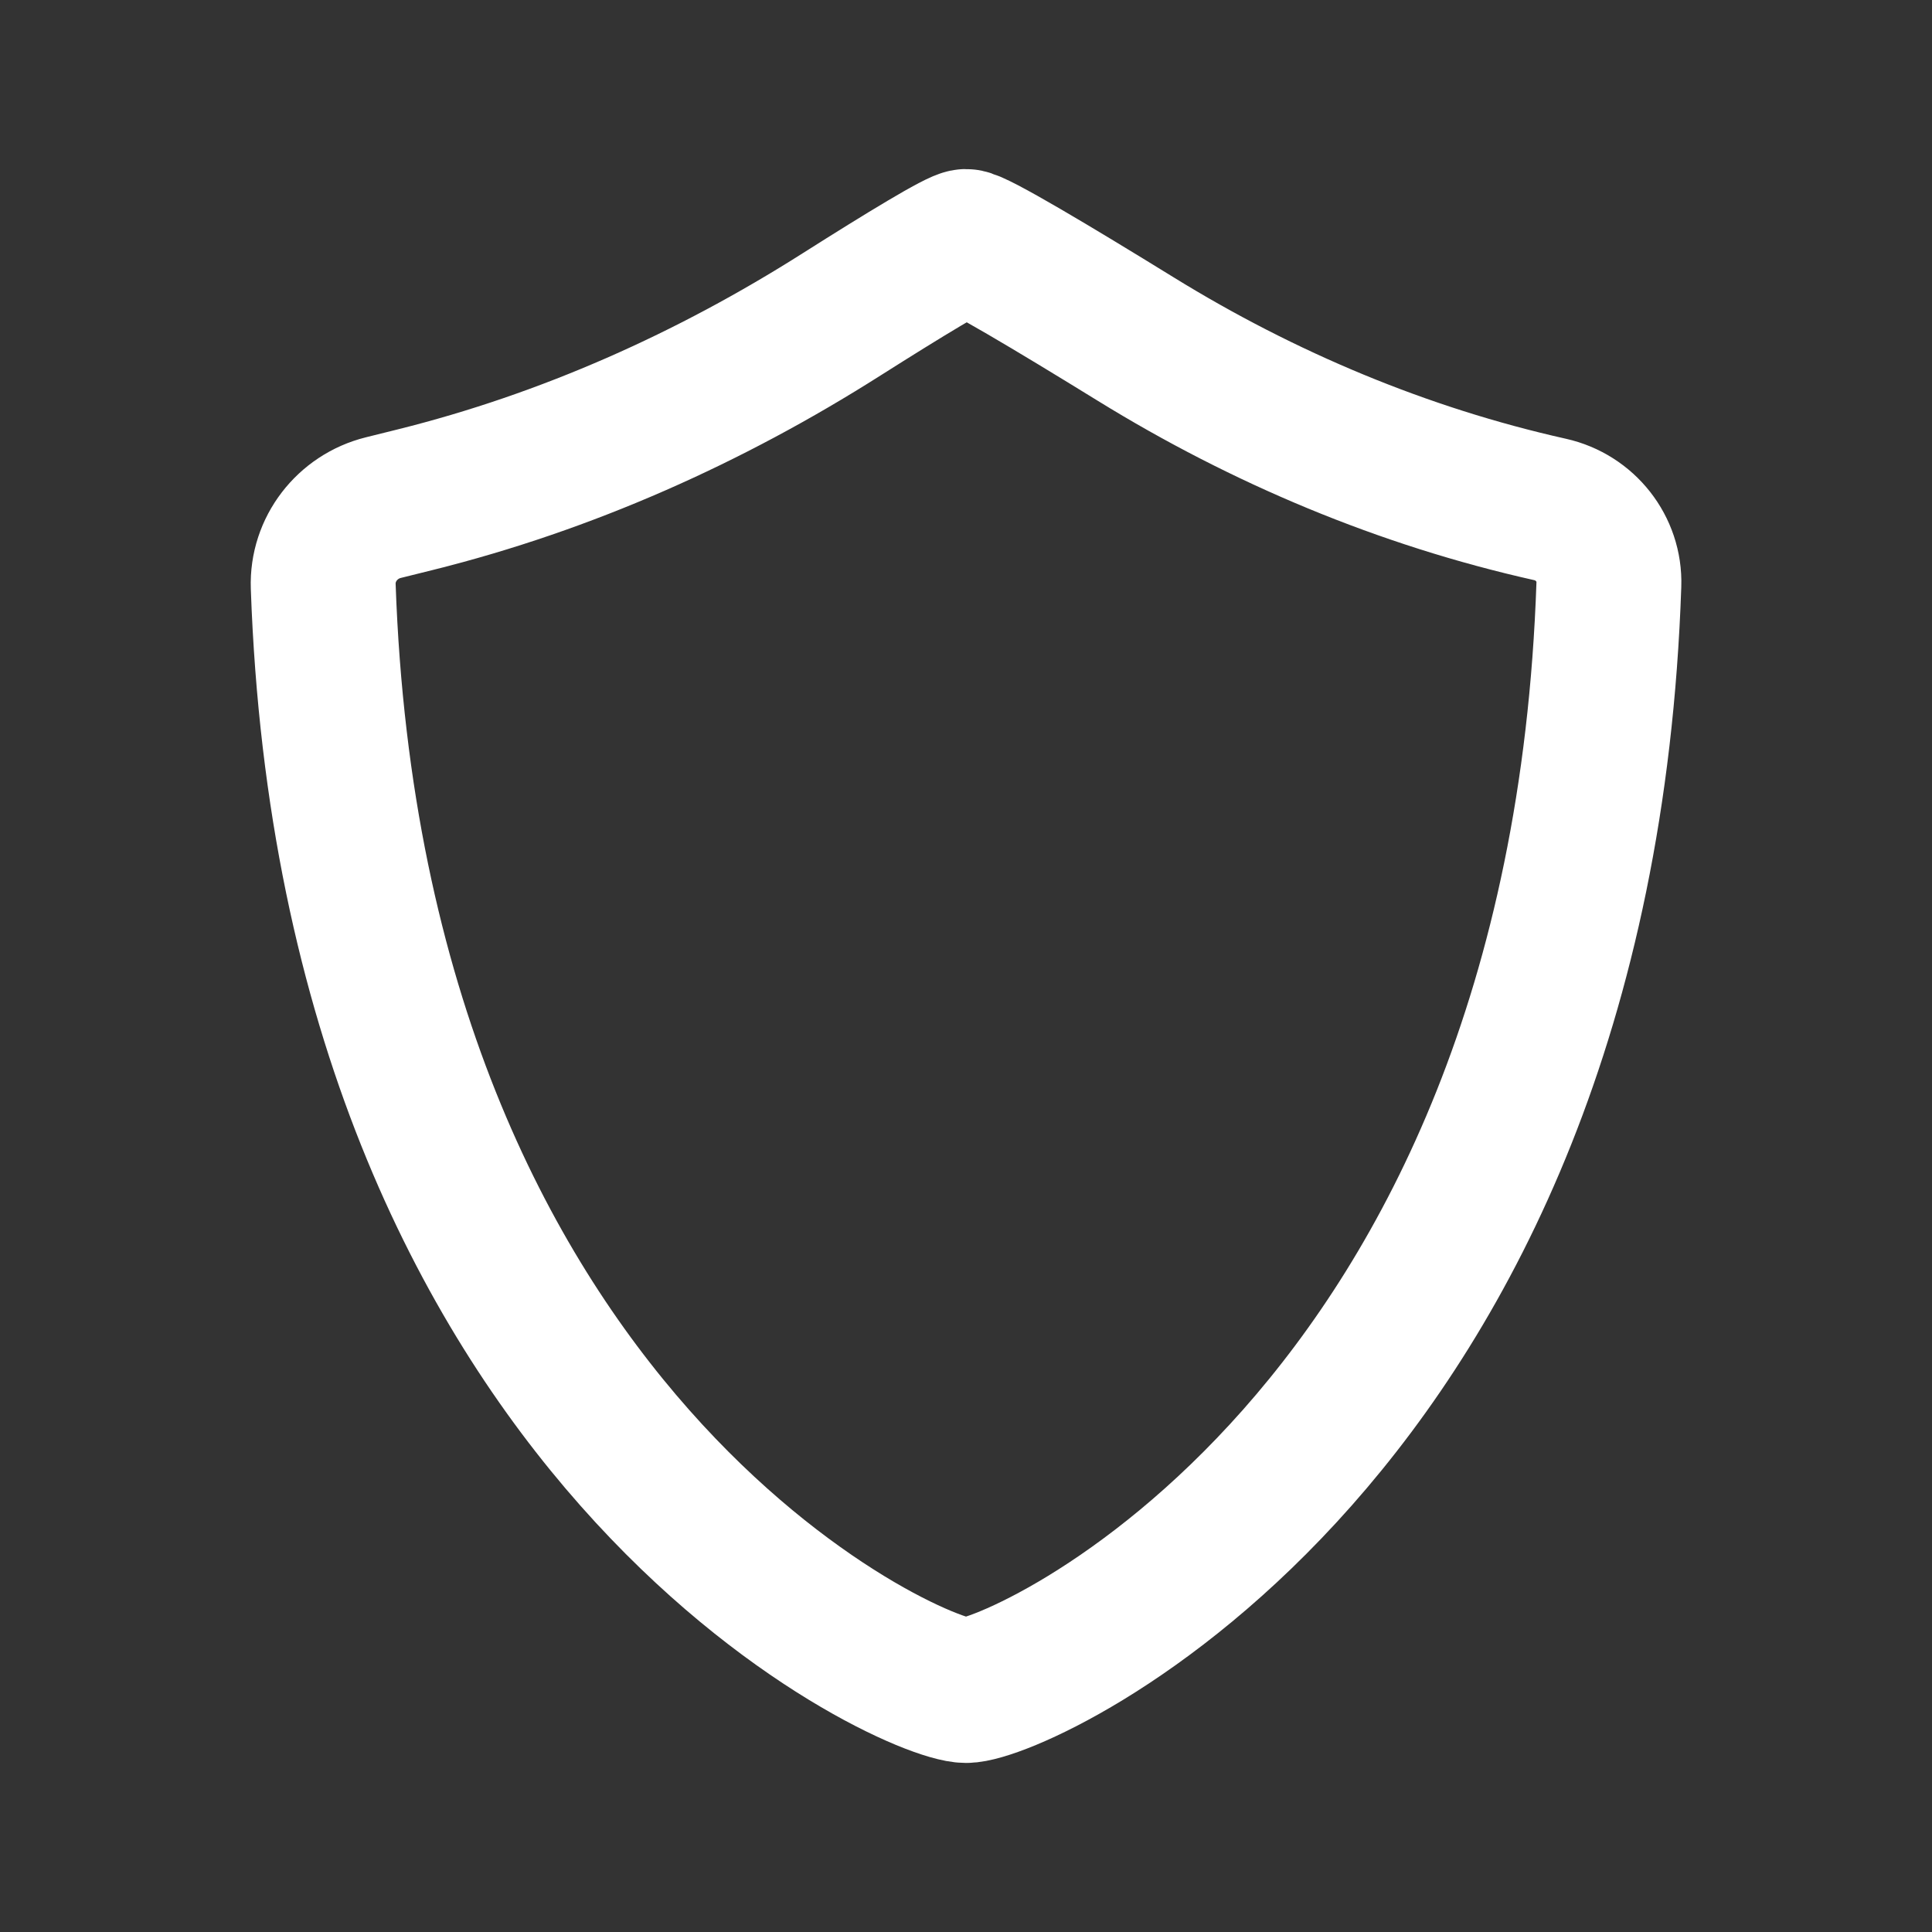 <?xml version="1.0" encoding="UTF-8"?> <svg xmlns="http://www.w3.org/2000/svg" width="40" height="40" viewBox="0 0 40 40" fill="none"><rect x="0" y="0" width="40" height="40" fill="#333333" stroke="none"/> <path d="M20 35C21.151 35 32.709 29.773 33.31 12.103C33.335 11.361 32.818 10.71 32.094 10.548C29.055 9.868 26.163 8.654 23.512 7.019C21.819 5.975 20.188 5 20 5C19.848 5 18.715 5.691 17.424 6.509C14.699 8.239 11.732 9.565 8.6 10.345L7.936 10.51C7.191 10.695 6.665 11.373 6.692 12.14C7.307 29.78 18.85 35 20 35Z" stroke="white" stroke-width="3" stroke-linecap="round"></path> </svg> 